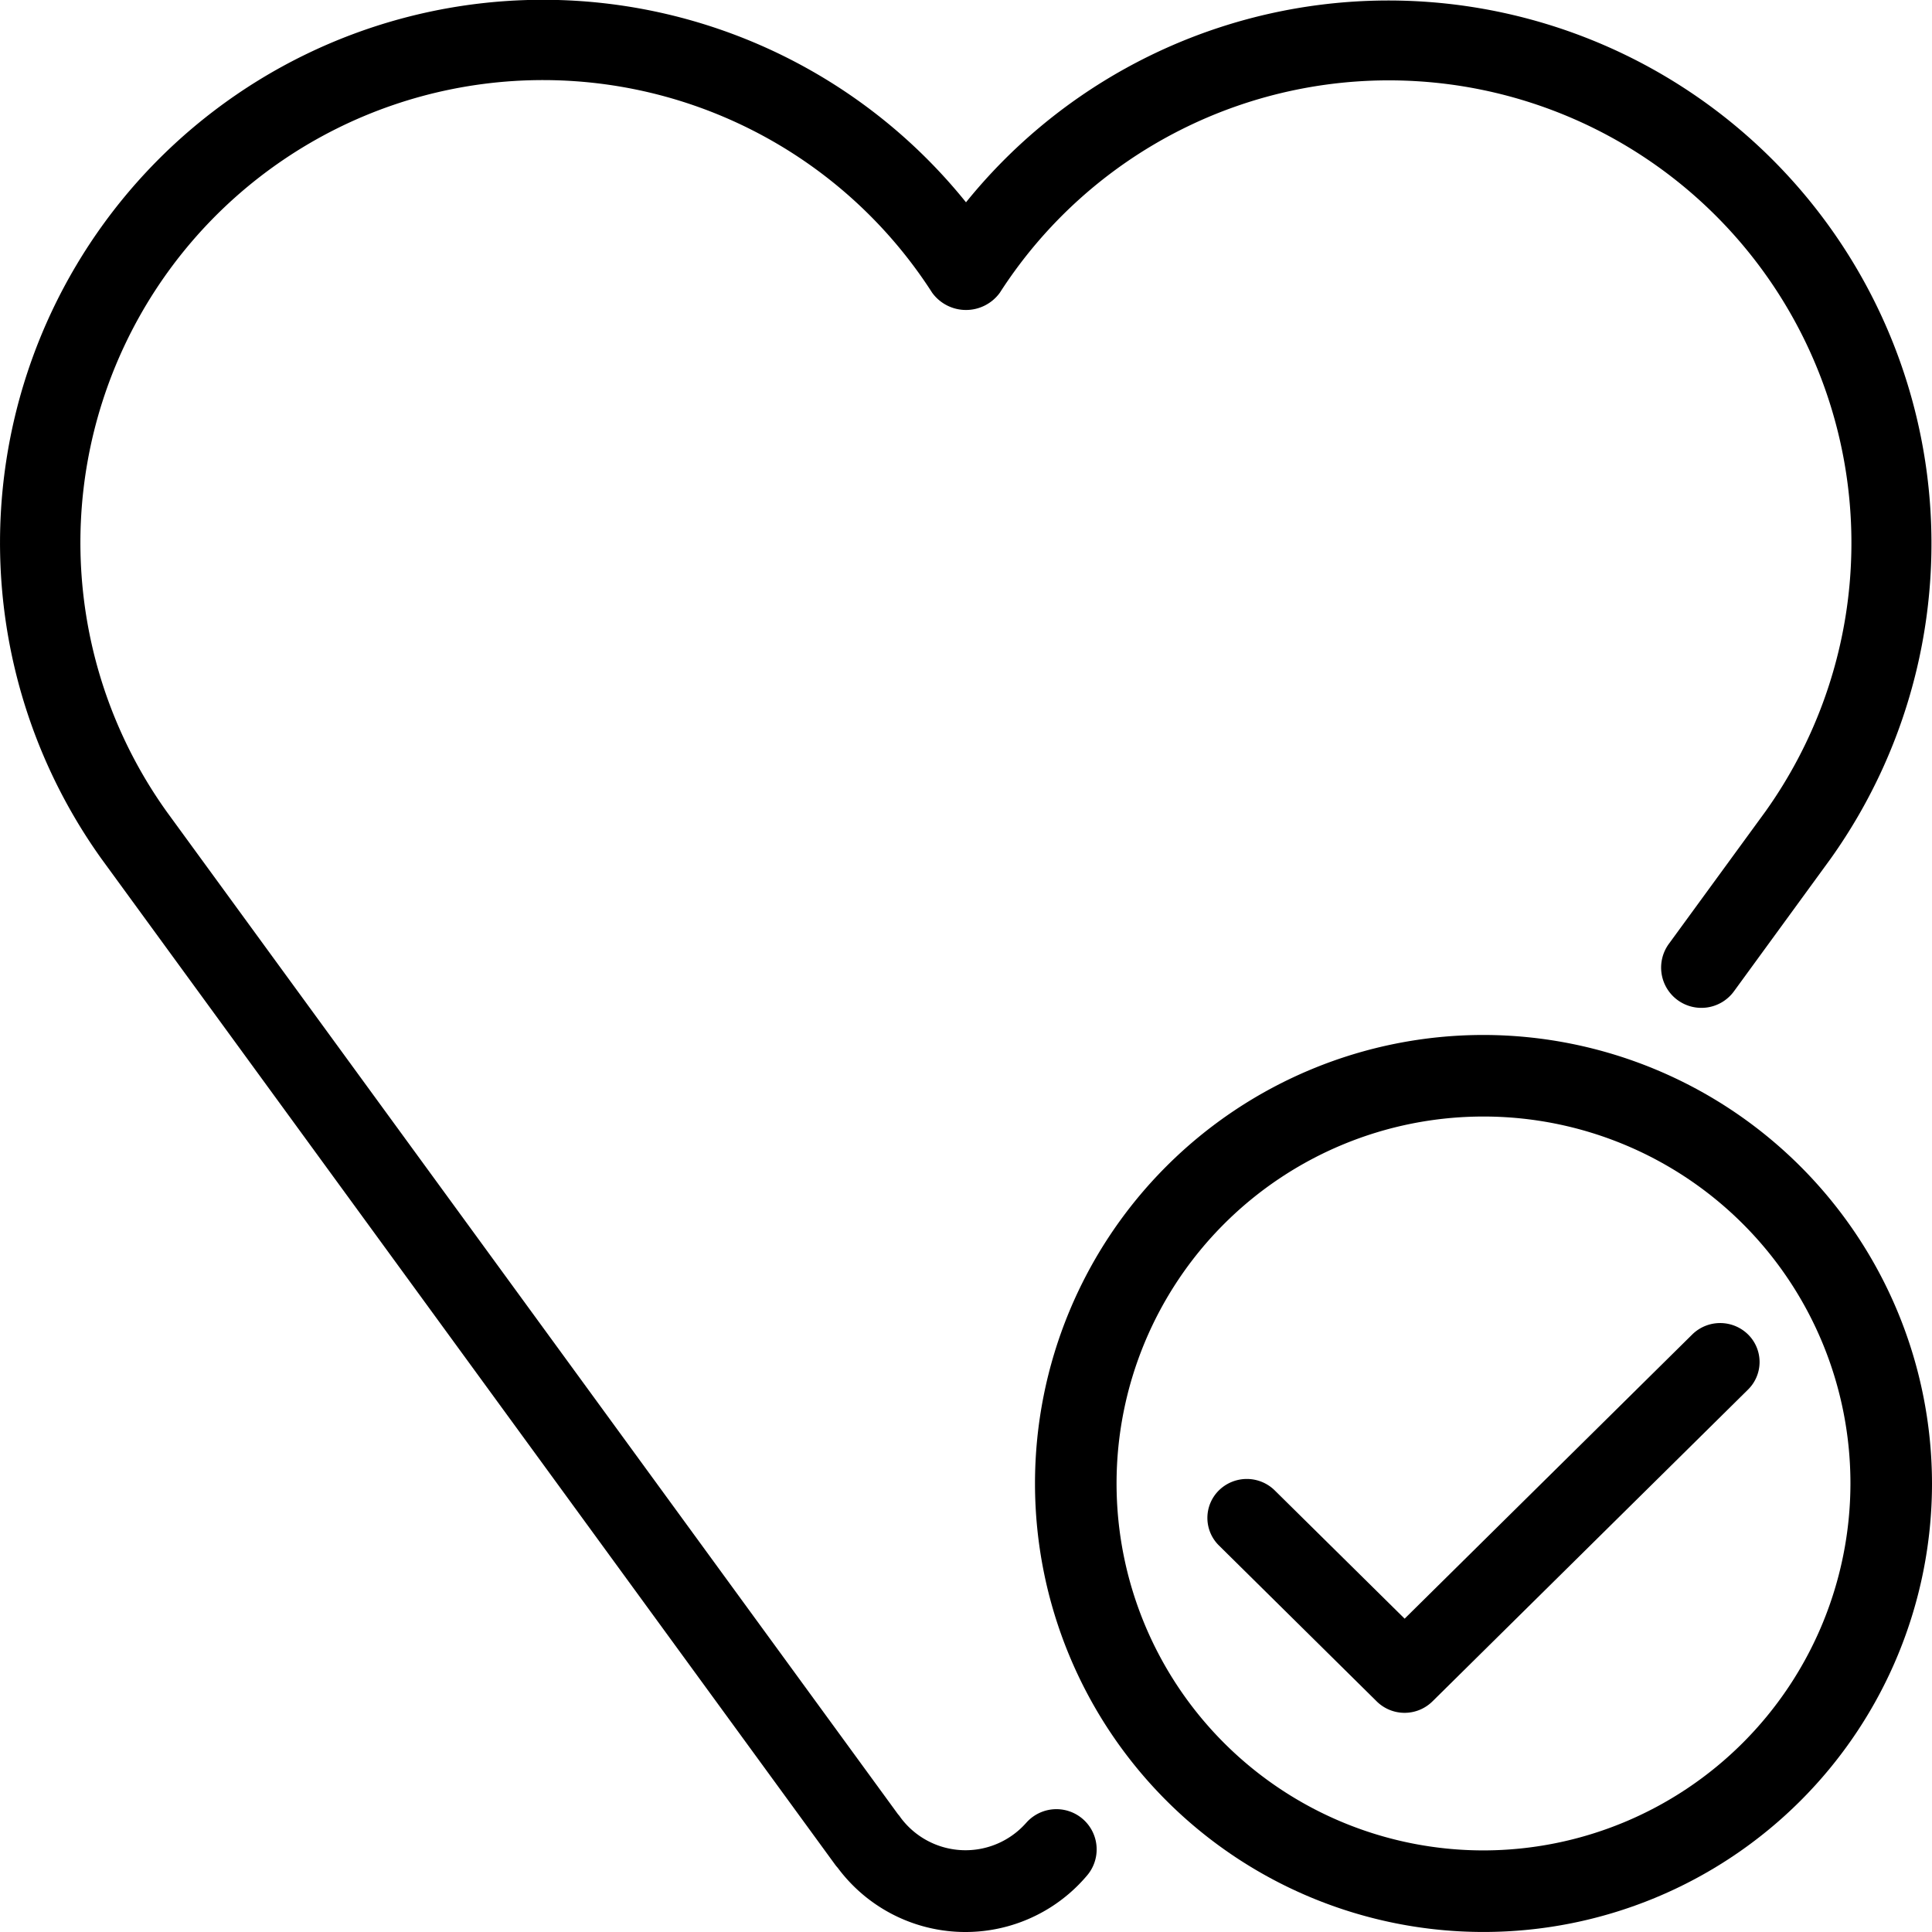 <svg xmlns="http://www.w3.org/2000/svg" id="e92a9aee-6b78-419c-b2a5-7cbfea653ed6" data-name="Layer 1" width="56" height="56" viewBox="0 0 56 56"><path d="M43,29.999a13,13,0,1,0,13,13A13.015,13.015,0,0,0,43,29.999Zm0,23.636A10.636,10.636,0,1,1,53.636,42.999,10.649,10.649,0,0,1,43,53.635Z" style="fill-rule:evenodd"></path><path d="M49.051,38.68l-8.337,8.238-3.766-3.719a1.154,1.154,0,0,0-1.617,0,1.121,1.121,0,0,0,0,1.597l4.573,4.519a1.15,1.15,0,0,0,1.617,0l9.147-9.038a1.121,1.121,0,0,0,0-1.597A1.154,1.154,0,0,0,49.051,38.68Z" style="fill-rule:evenodd"></path><path d="M29.738,52.843a2.344,2.344,0,0,1-3.635-.161.709.709,0,0,0-.075-.096L4.837,23.534A13.407,13.407,0,1,1,27.02,8.486a1.212,1.212,0,0,0,1.96,0A13.407,13.407,0,1,1,51.17,23.525l-2.798,3.834A1.167,1.167,0,0,0,50.26,28.733L53.062,24.89A15.74,15.74,0,0,0,28,5.864,15.739,15.739,0,0,0,2.945,24.899L24.206,54.047a.971.971,0,0,0,.075.091,4.612,4.612,0,0,0,7.222.231,1.166,1.166,0,1,0-1.764-1.526Z" style="fill-rule:evenodd"></path></svg>
